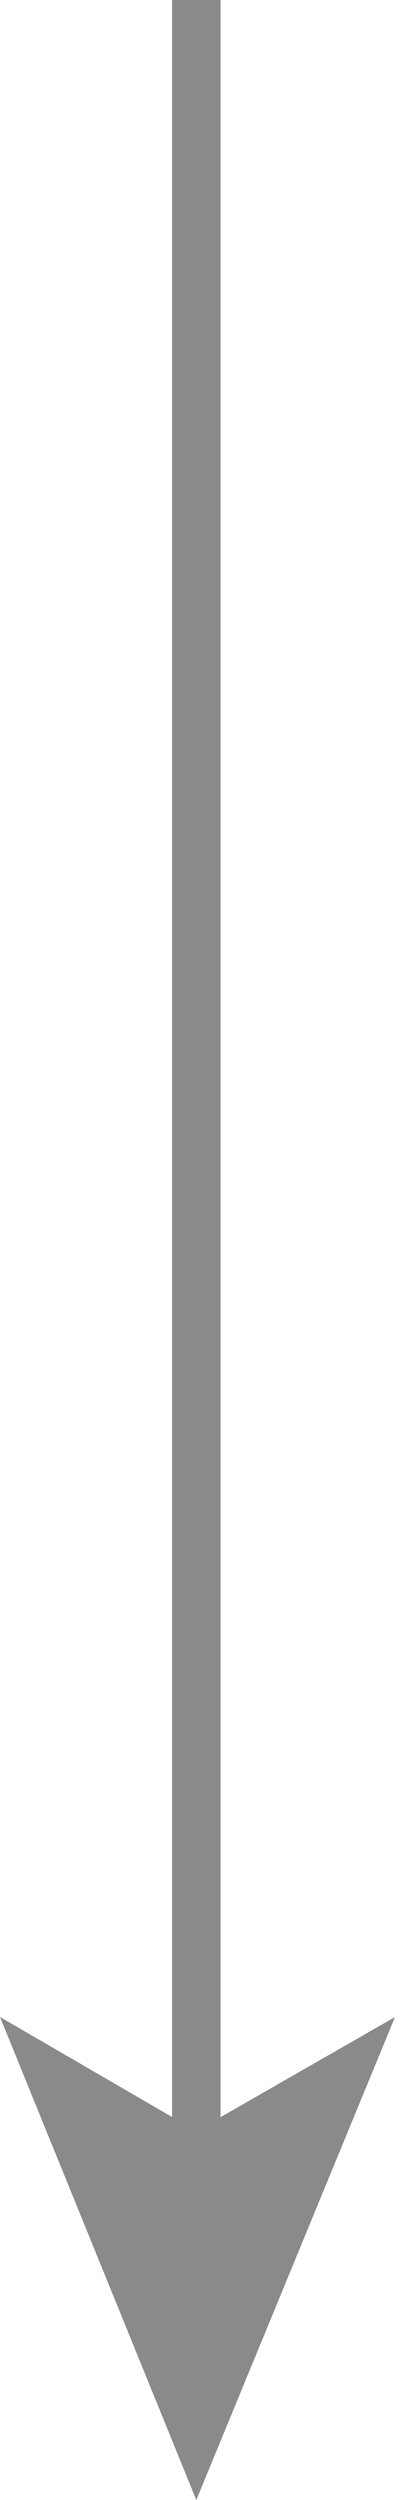 <svg xmlns="http://www.w3.org/2000/svg" viewBox="0 0 17 103"><path fill="none" stroke="#8a8a8a" stroke-width="2" stroke-miterlimit="10" d="M8.1 0v88.9"/><path fill="#8a8a8a" d="M8.1 103L0 83.1l8.1 4.7 8.2-4.7z"/></svg>